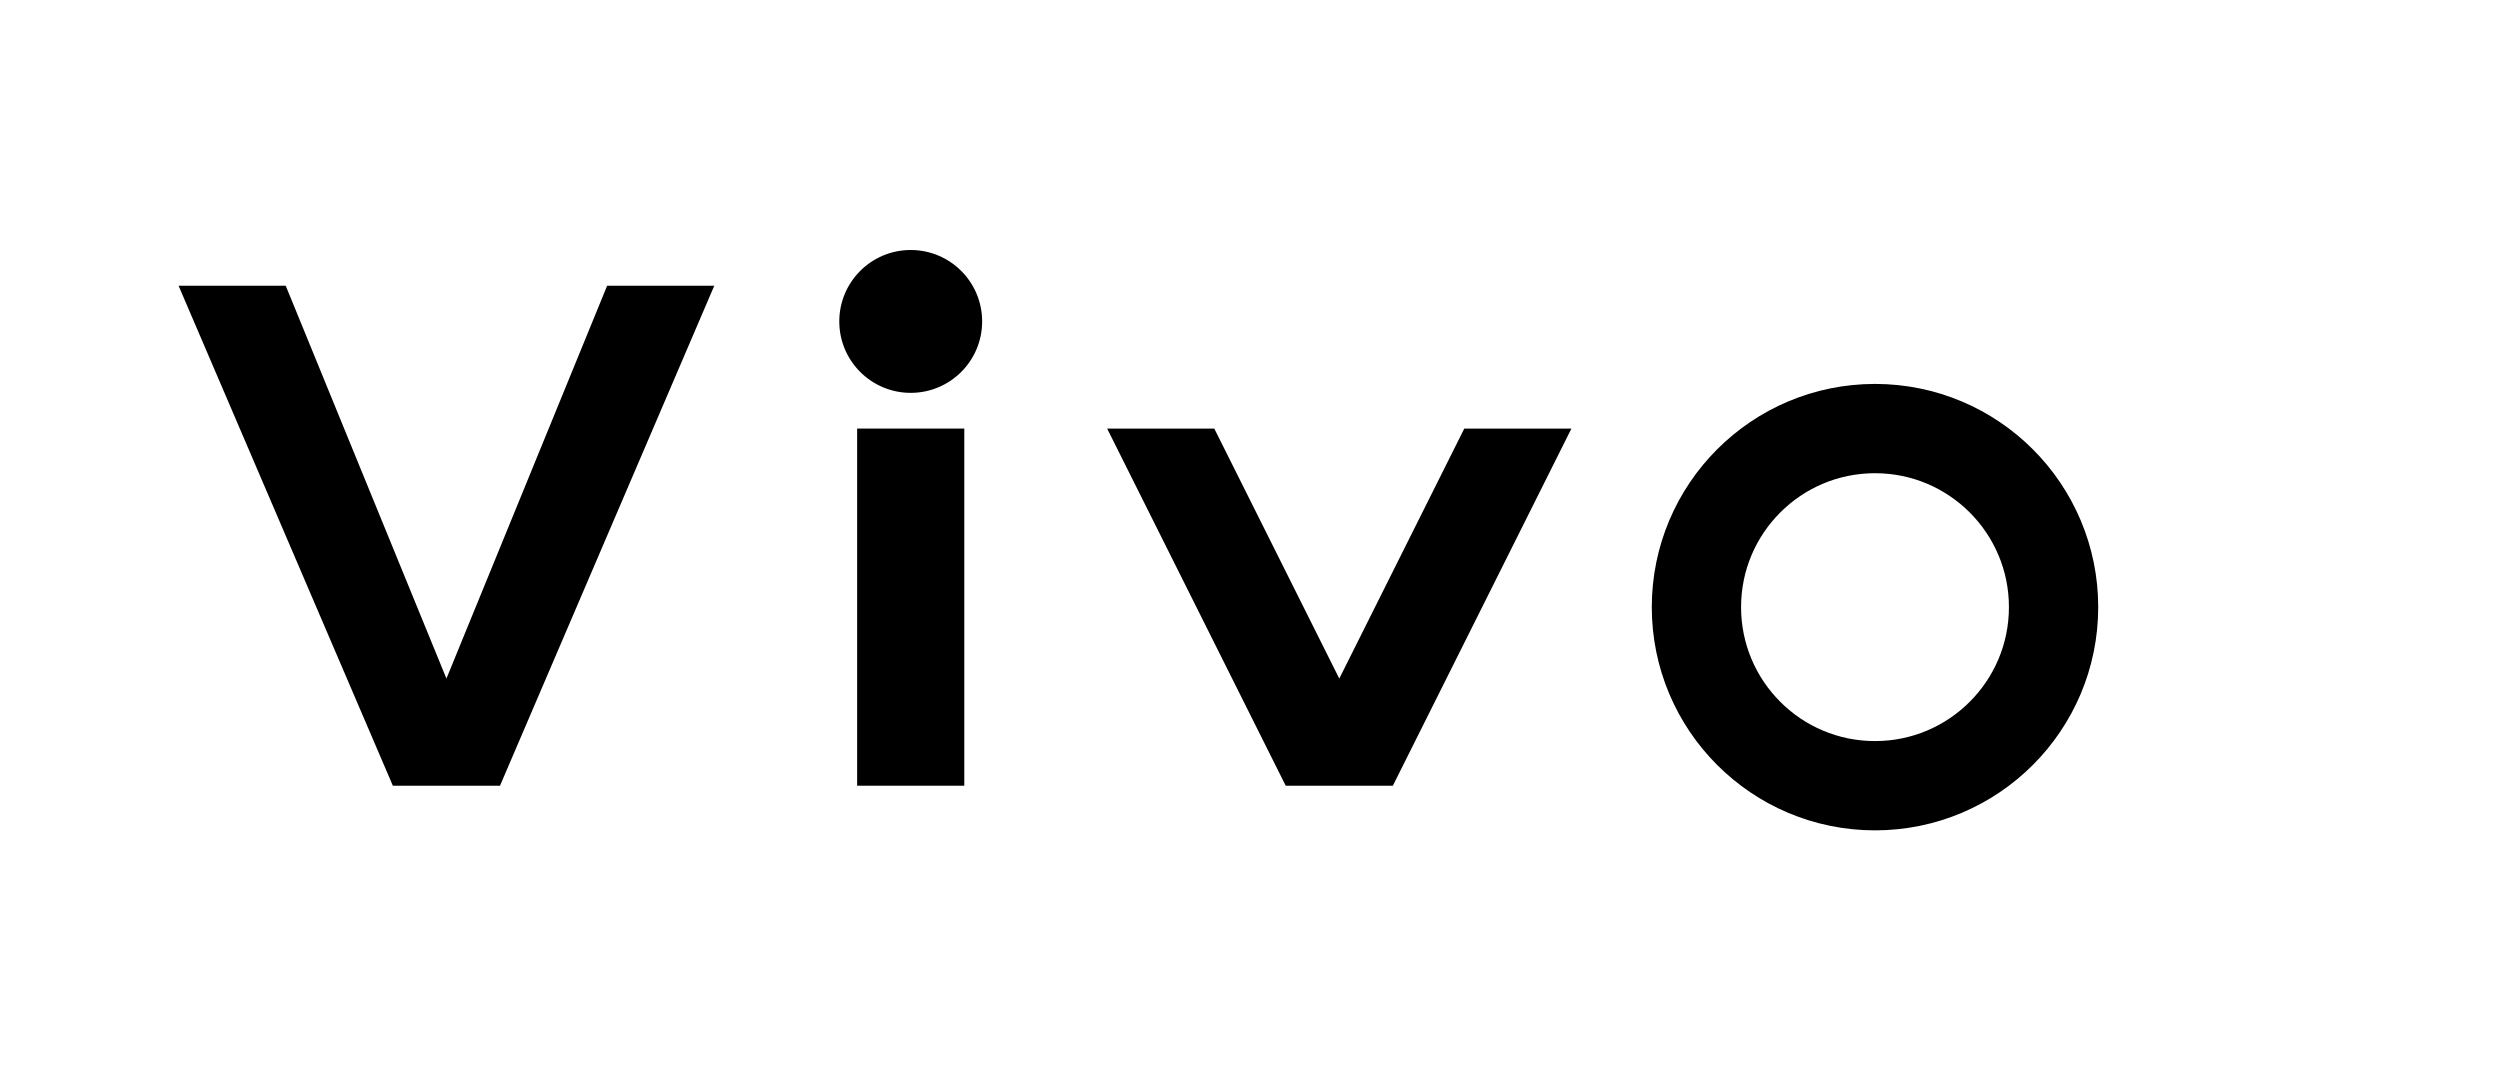 <svg xmlns="http://www.w3.org/2000/svg" viewBox="0 0 140 60" fill="currentColor">
  <!-- Vivo Logo - Modern Clean Design -->
  <g>
    <!-- V -->
    <path d="M10 16 L22 44 L28 44 L40 16 L34 16 L25 38 L16 16 Z" fill="currentColor"/>
    <!-- i -->
    <rect x="48" y="24" width="6" height="20" fill="currentColor"/>
    <circle cx="51" cy="18" r="4" fill="currentColor"/>
    <!-- v -->
    <path d="M62 24 L72 44 L78 44 L88 24 L82 24 L75 38 L68 24 Z" fill="currentColor"/>
    <!-- o -->
    <circle cx="105" cy="34" r="10" stroke="currentColor" stroke-width="5" fill="none"/>
  </g>
</svg>